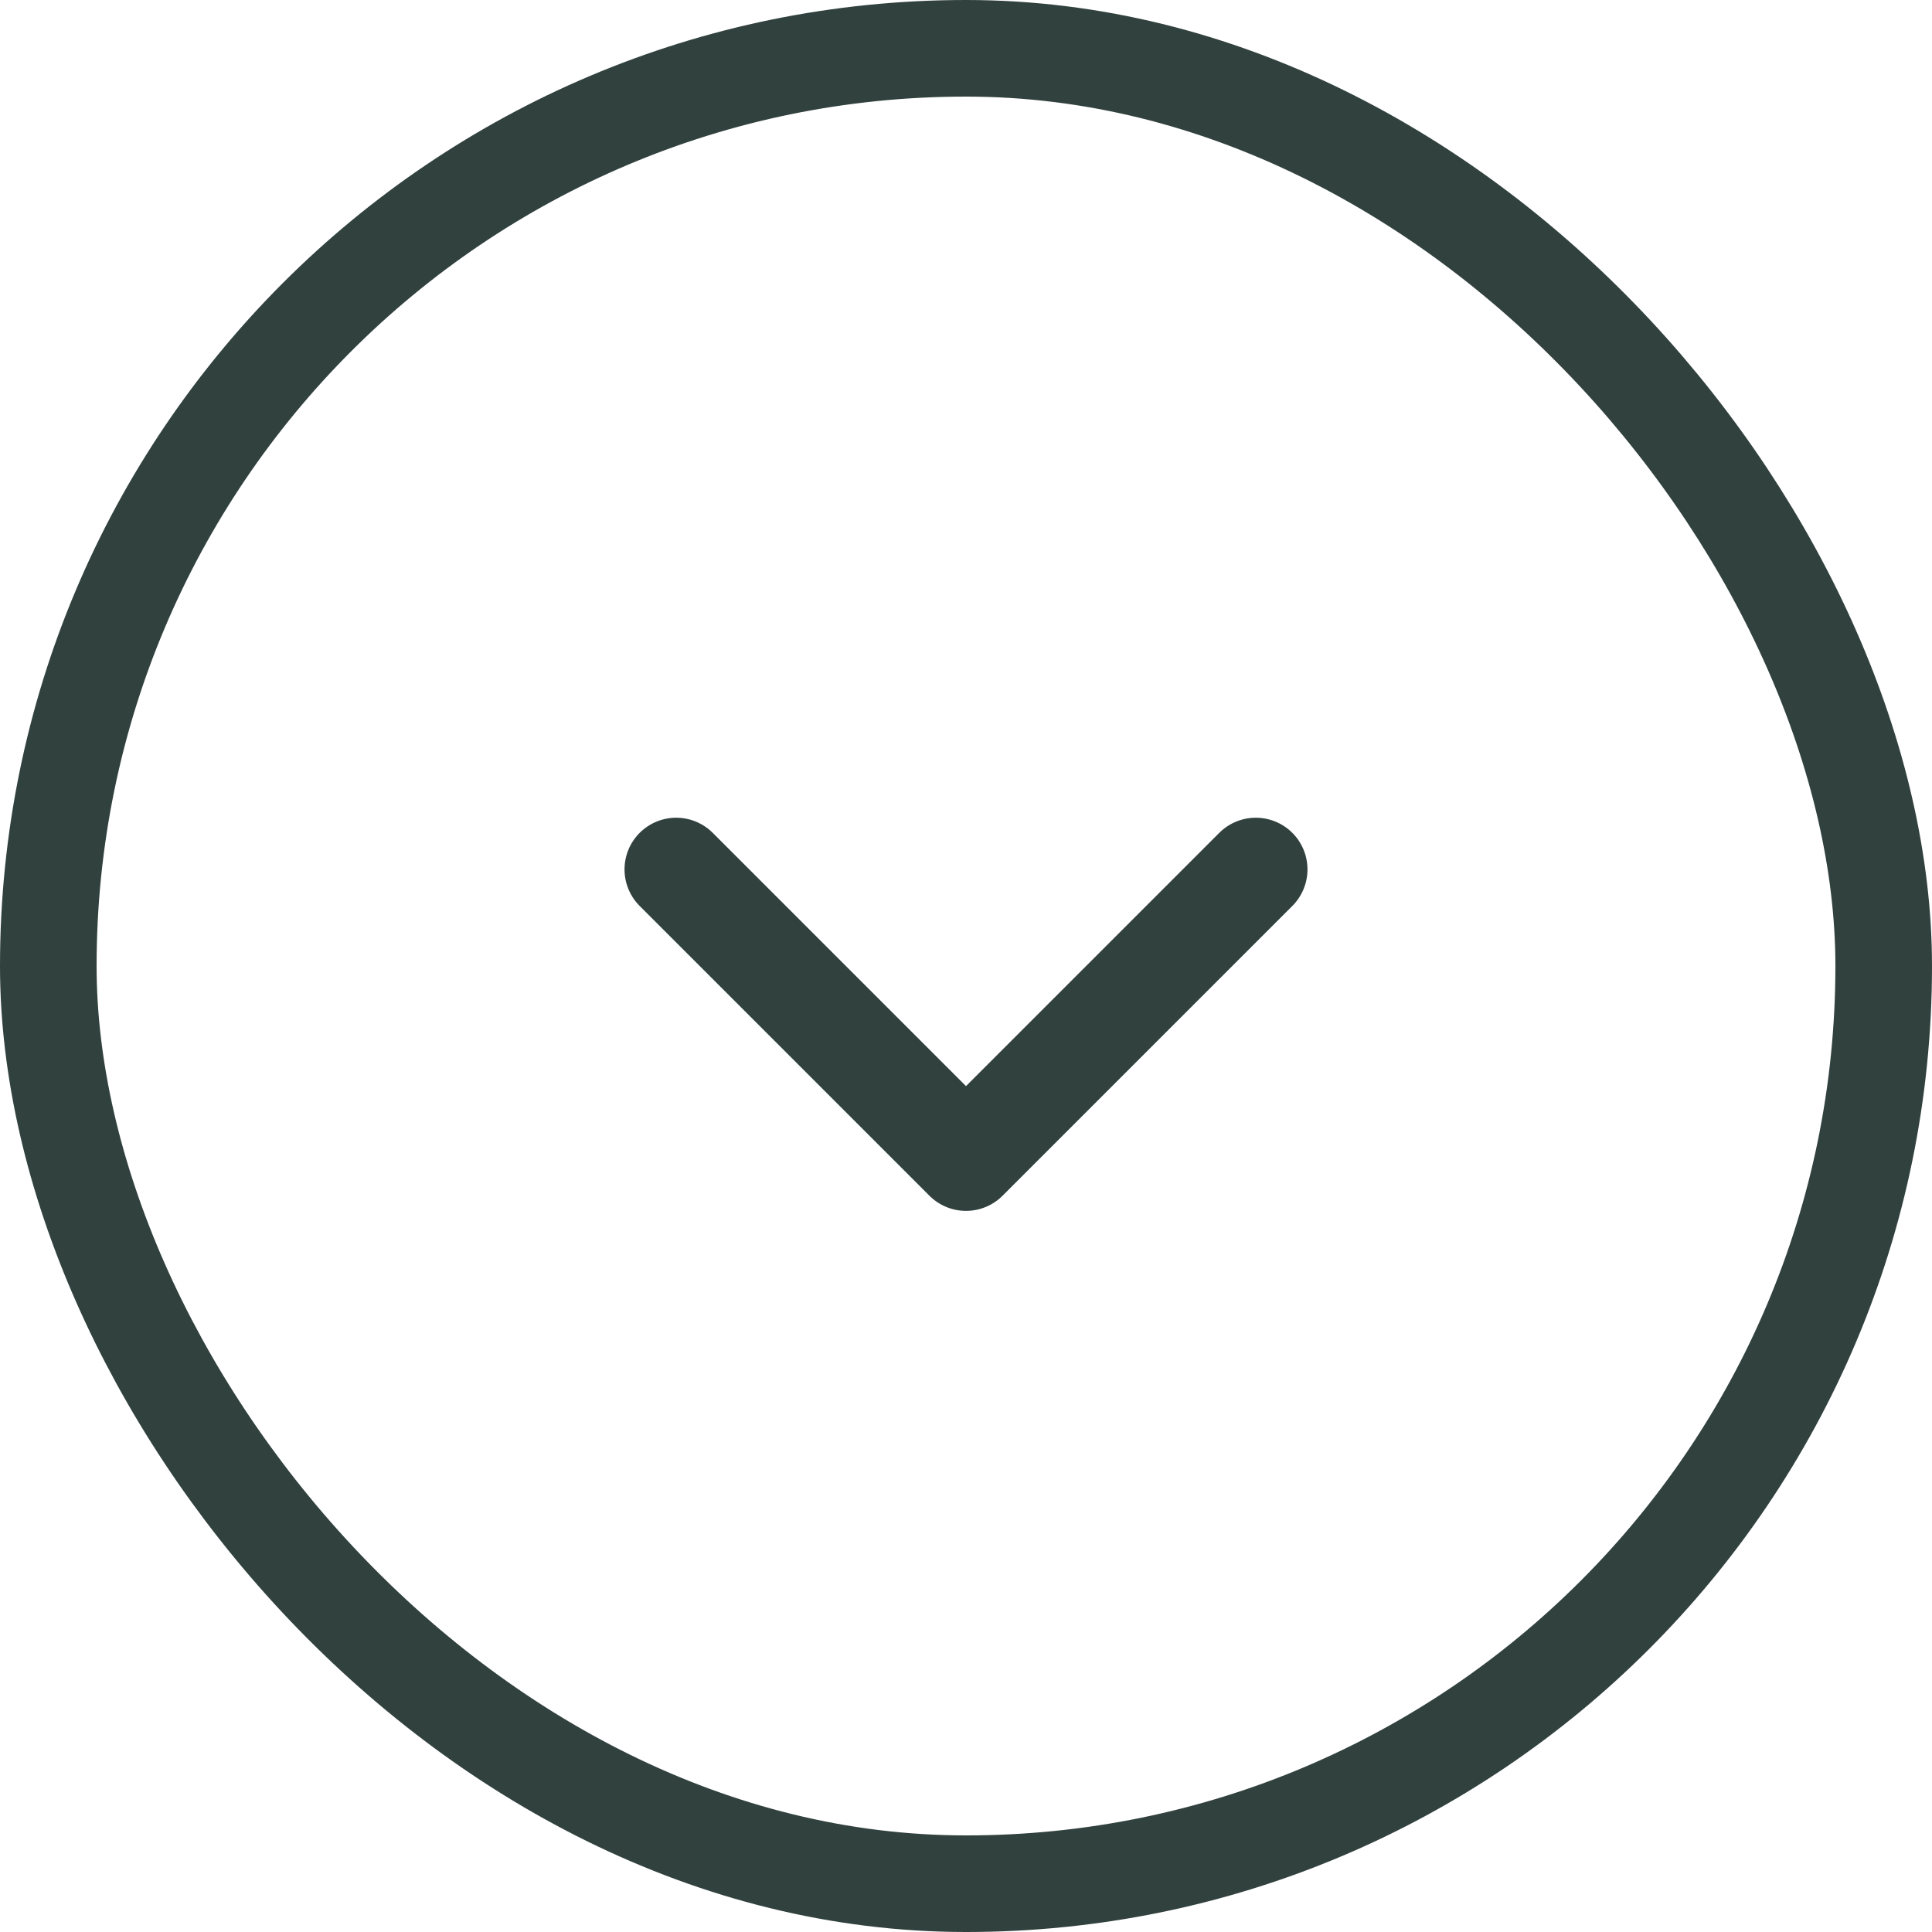 <svg width="20" height="20" viewBox="0 0 20 20" fill="none" xmlns="http://www.w3.org/2000/svg">
<path d="M13 9L10 12L7 9" stroke="#31413E" stroke-width="1.07" stroke-linecap="round" stroke-linejoin="round"/>
<rect x="0.5" y="0.5" width="19" height="19" rx="9.5" stroke="#31413E"/>
</svg>

